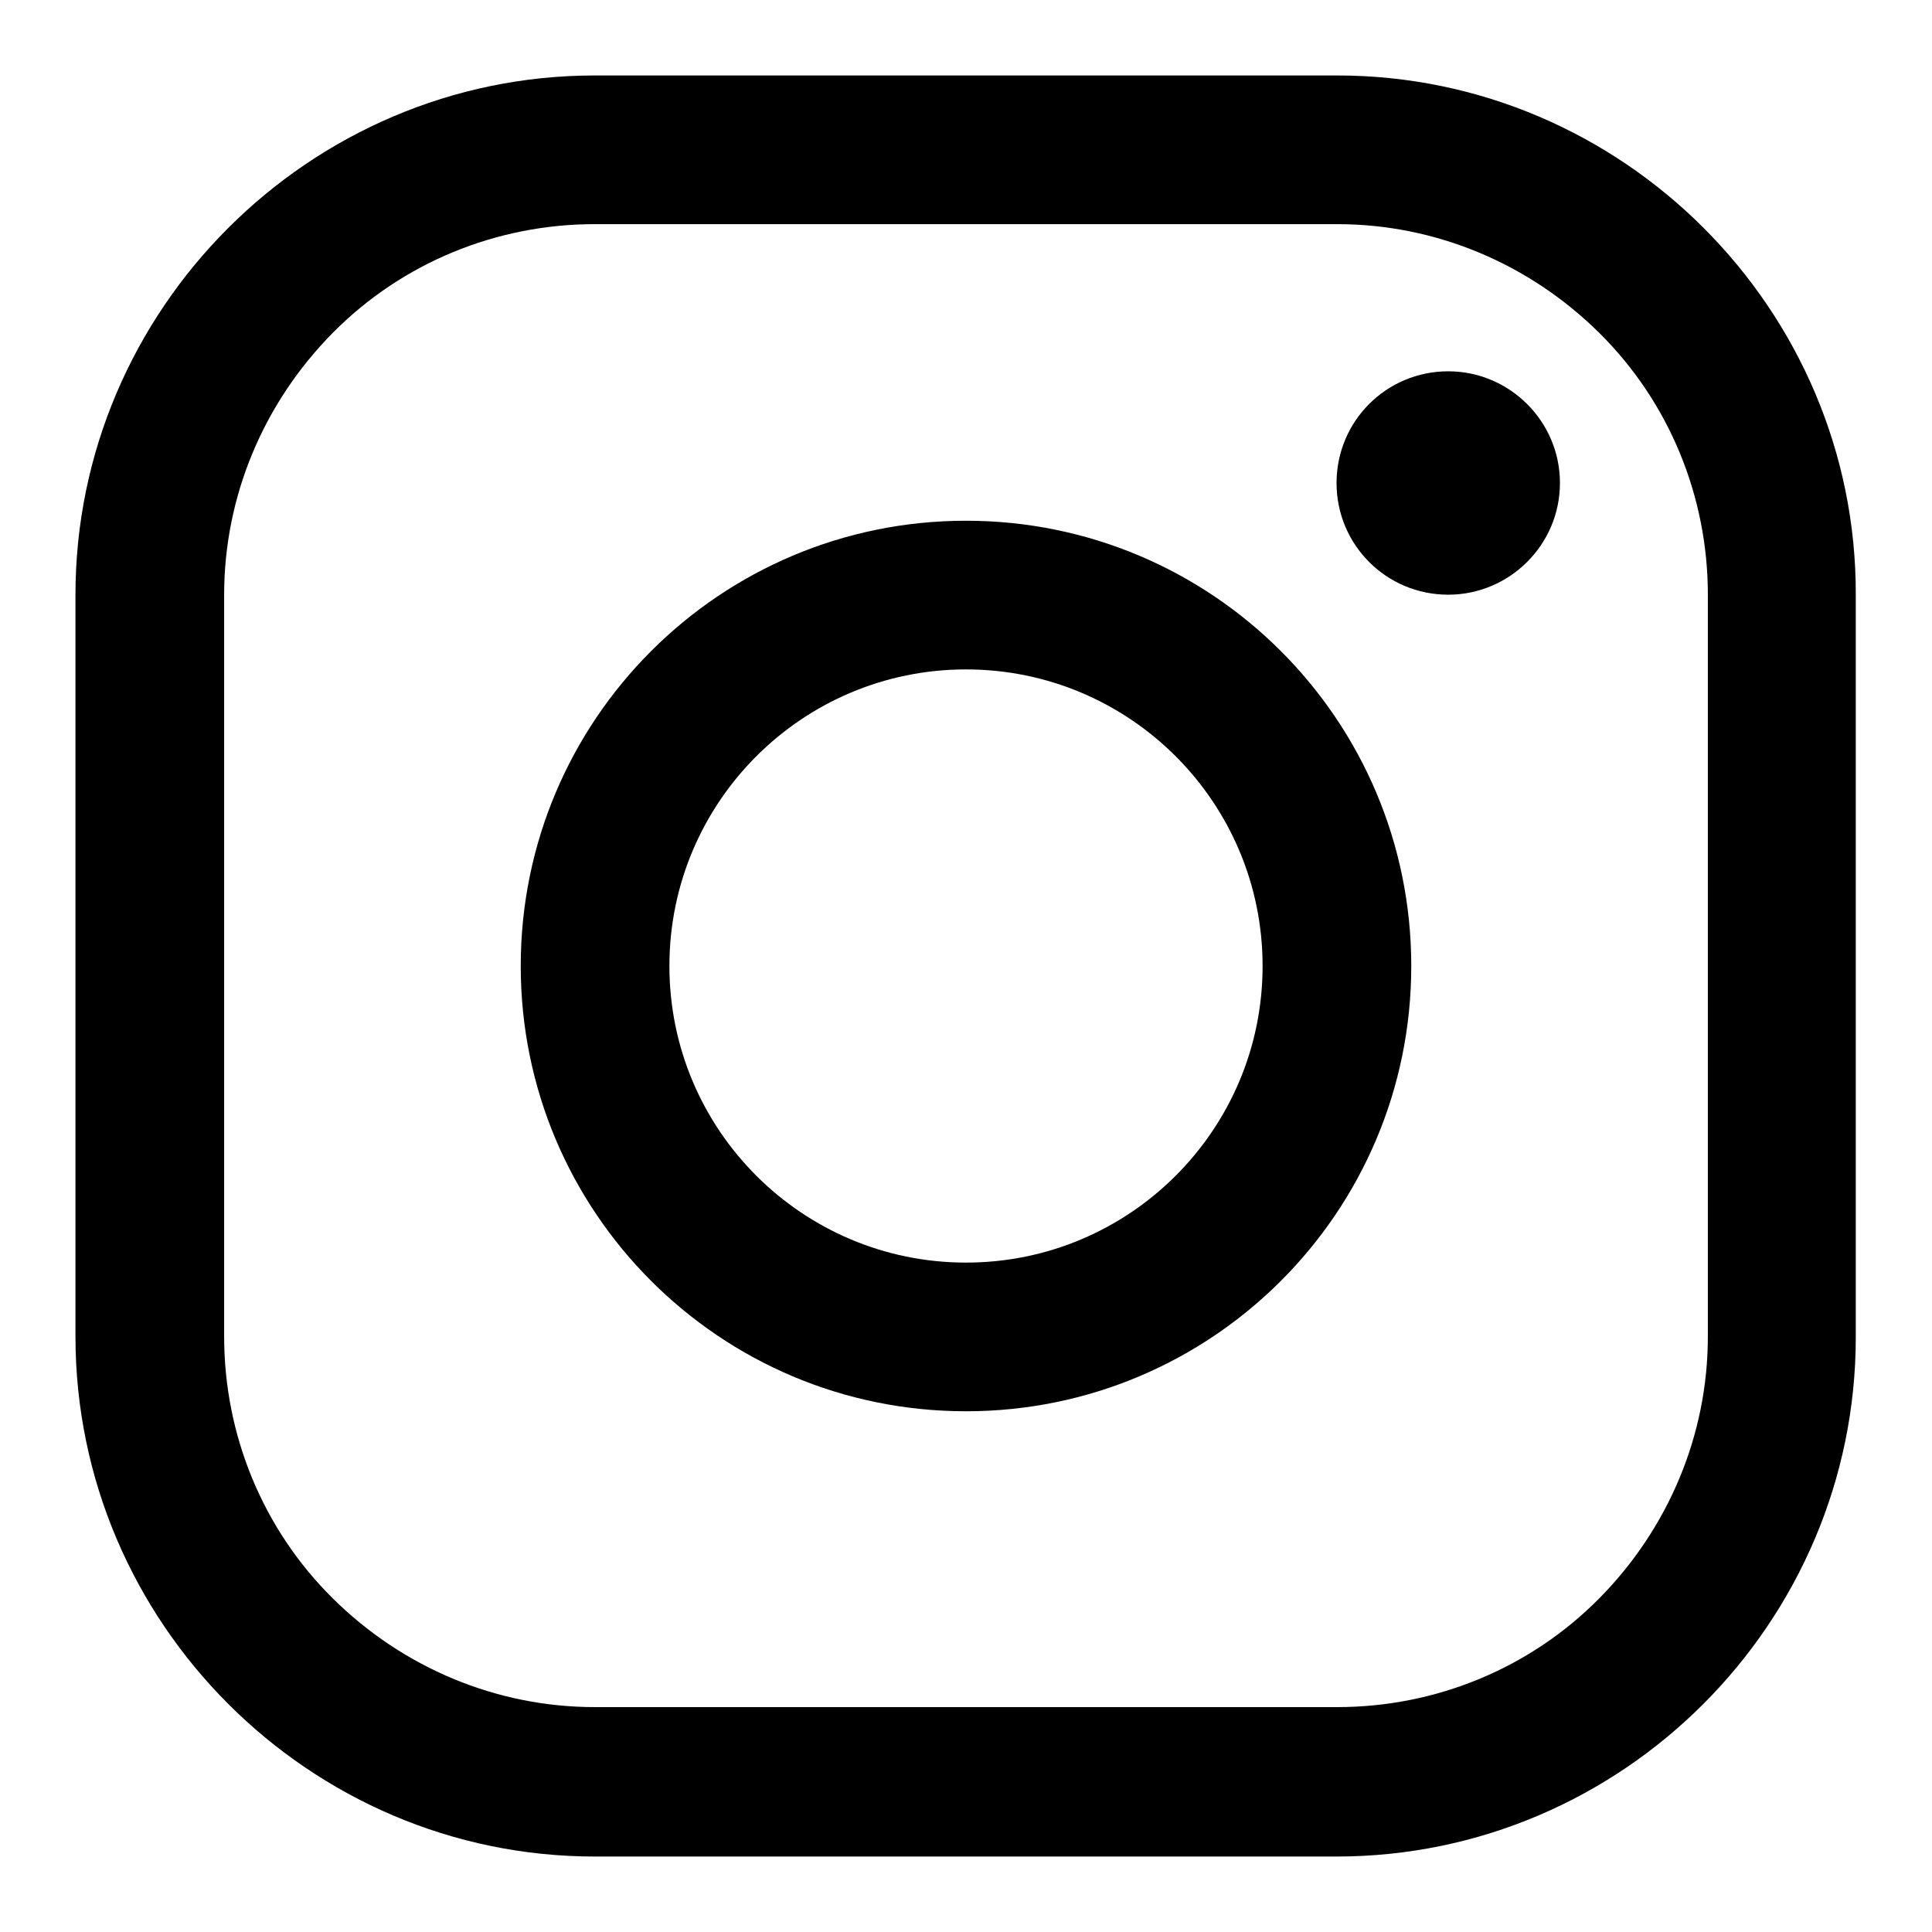 <?xml version="1.0" encoding="utf-8"?>
<!-- Svg Vector Icons : http://www.onlinewebfonts.com/icon -->
<!DOCTYPE svg PUBLIC "-//W3C//DTD SVG 1.1//EN" "http://www.w3.org/Graphics/SVG/1.1/DTD/svg11.dtd">
<svg version="1.1" xmlns="http://www.w3.org/2000/svg" xmlns:xlink="http://www.w3.org/1999/xlink" x="0px" y="0px" viewBox="0 0 256 256" enable-background="new 0 0 256 256" xml:space="preserve">
<g> <path fill="#000000" d="M177.2,29.7c13,0,25.4,5.2,34.7,14.4s14.4,21.7,14.4,34.7v98.3c0,13-5.2,25.4-14.4,34.7 s-21.7,14.4-34.7,14.4H78.8c-13,0-25.4-5.2-34.7-14.4s-14.4-21.7-14.4-34.7V78.8c0-13,5.2-25.4,14.4-34.7s21.7-14.4,34.7-14.4 H177.2 M177.2,10H78.8C41,10,10,41,10,78.8v98.3C10,215,41,246,78.8,246h98.3c37.9,0,68.8-31,68.8-68.8V78.8 C246,41,215,10,177.2,10z"/> <path fill="#000000" d="M191.9,78.8c-8.2,0-14.8-6.6-14.8-14.8s6.6-14.8,14.8-14.8c8.1,0,14.8,6.6,14.8,14.8S200,78.8,191.9,78.8z  M128,88.7c21.7,0,39.3,17.6,39.3,39.3c0,21.7-17.6,39.3-39.3,39.3c-21.7,0-39.3-17.6-39.3-39.3C88.7,106.3,106.3,88.7,128,88.7  M128,69c-32.6,0-59,26.4-59,59c0,32.6,26.4,59,59,59c32.6,0,59-26.4,59-59C187,95.4,160.6,69,128,69z"/></g>
</svg>